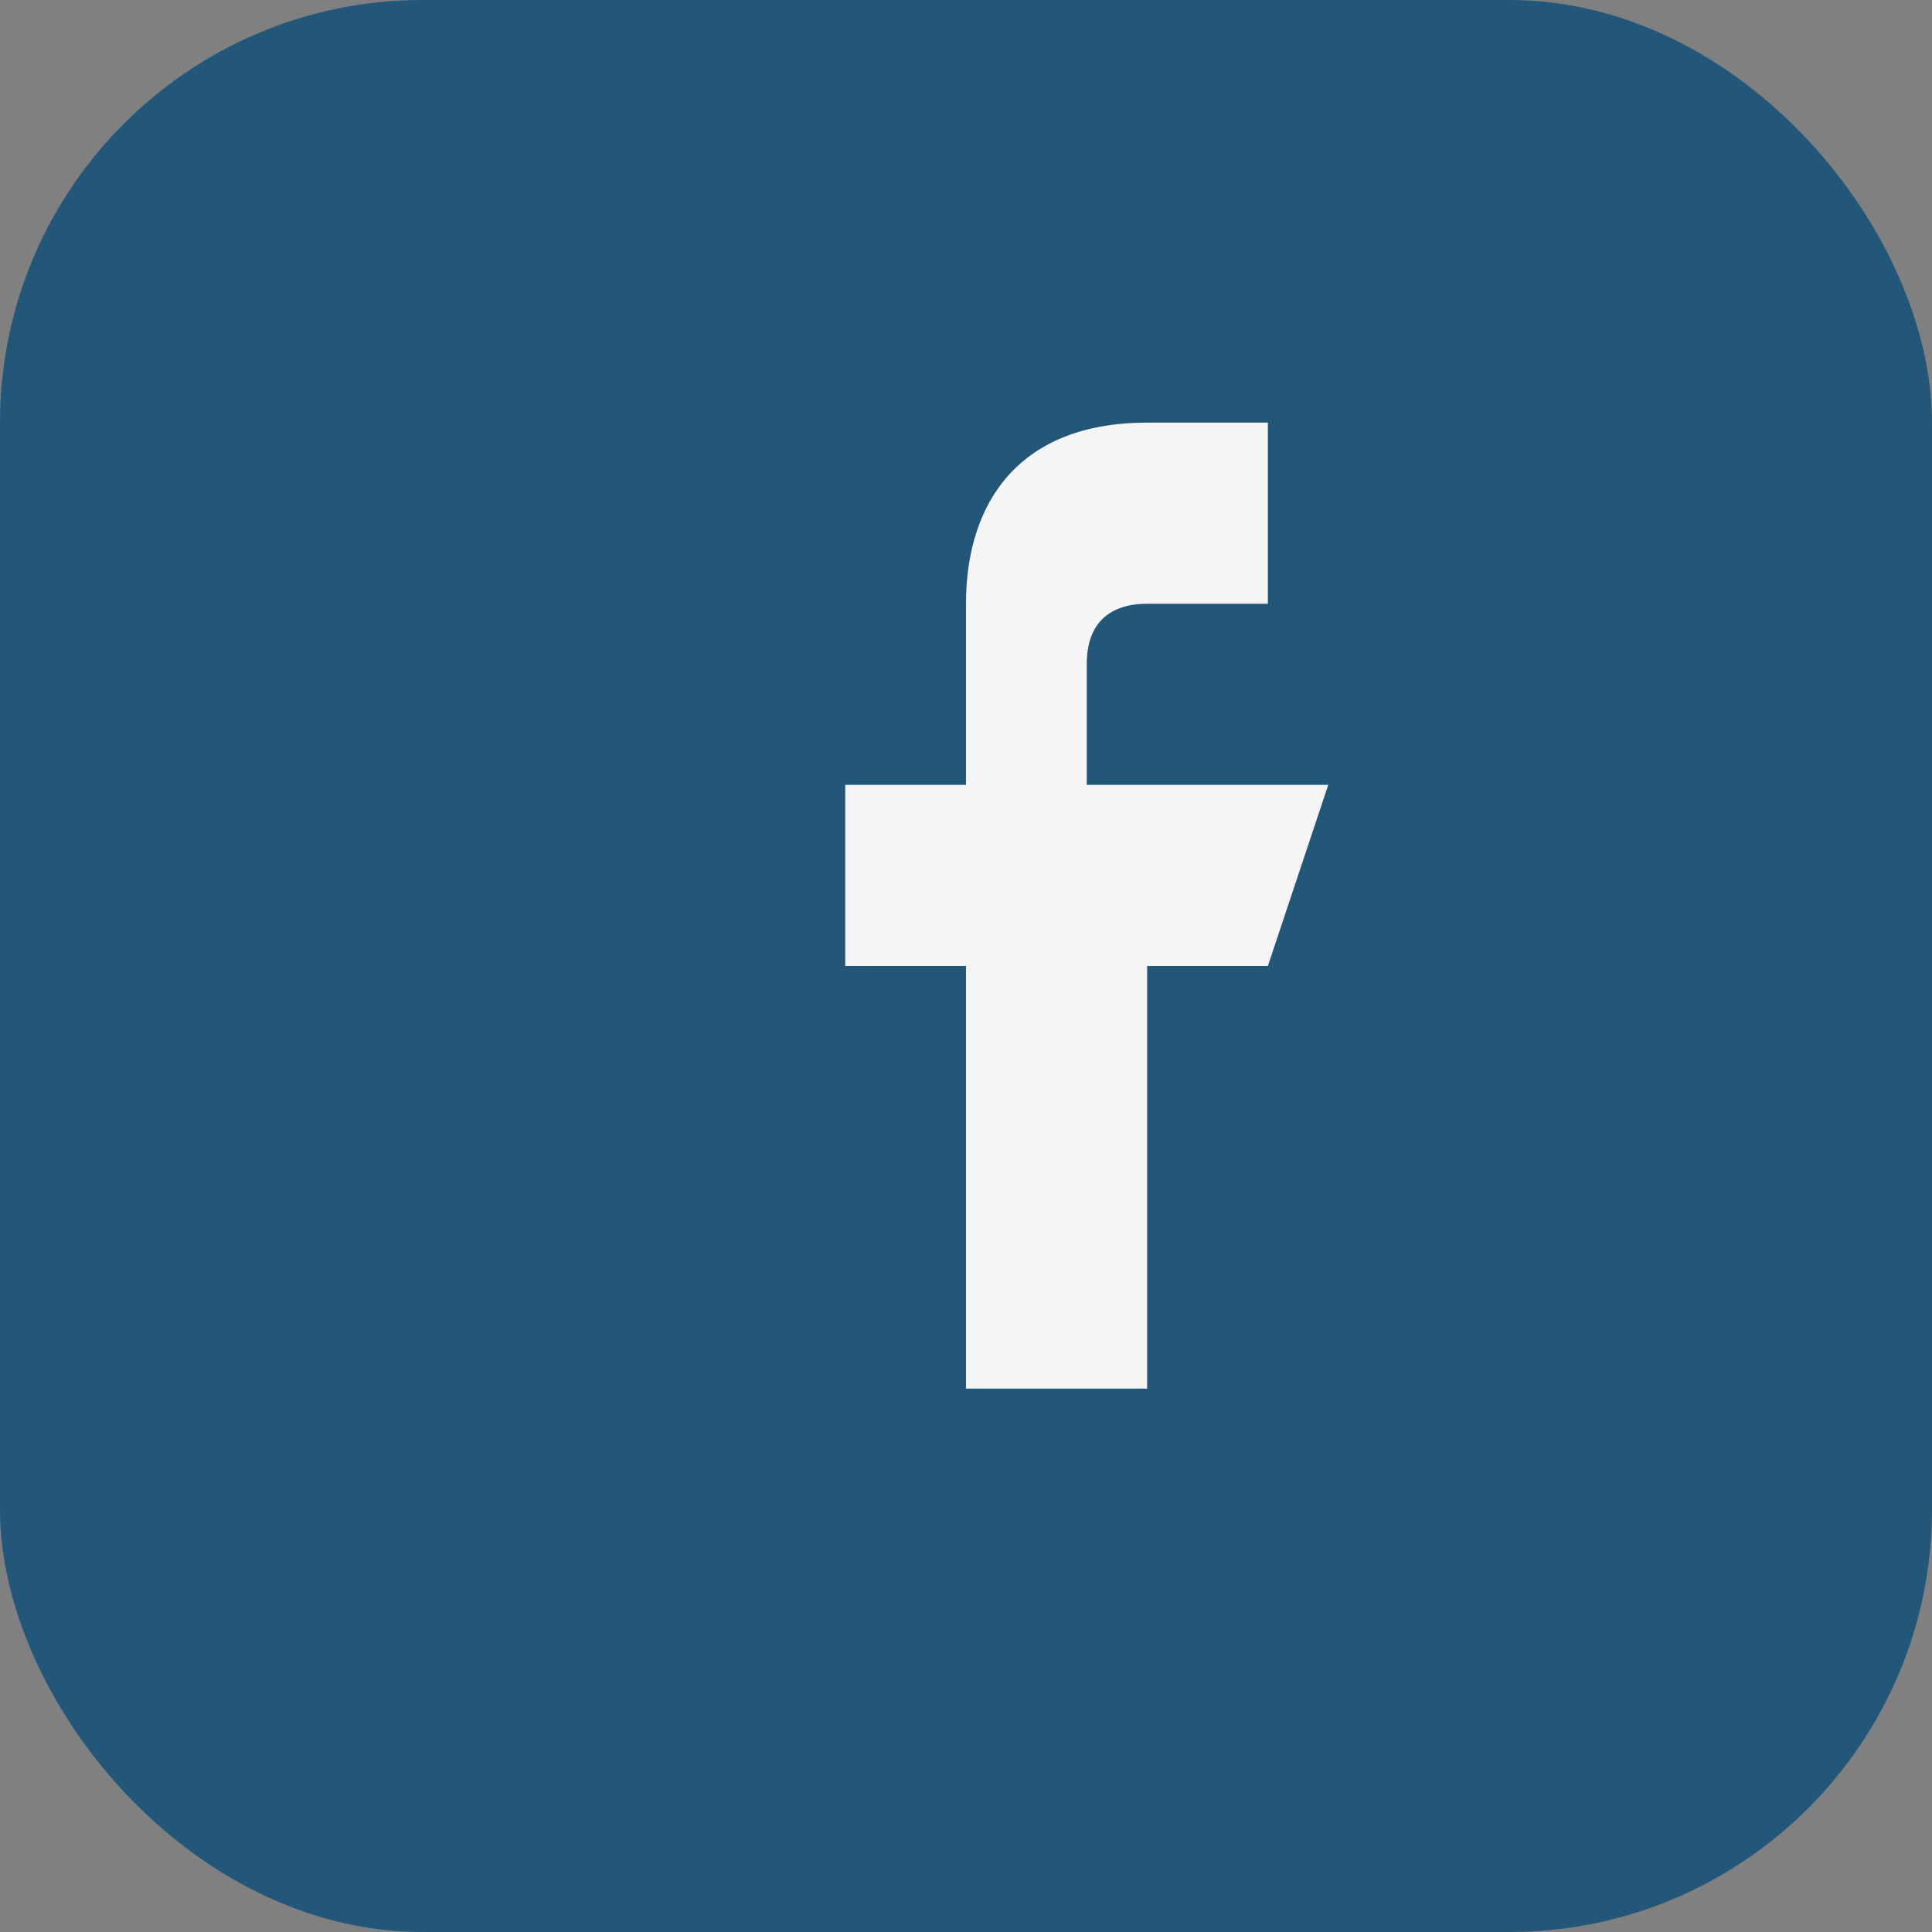 <?xml version="1.0" encoding="UTF-8"?>
<svg xmlns="http://www.w3.org/2000/svg" width="32" height="32" viewBox="0 0 32 32"><rect x="0" y="0" width="32" height="32" fill="#808080" stroke="none"/><rect width="32" height="32" rx="7" fill="#22577A"/><path d="M21 13h-3v-2c0-.7.4-1 1-1h2V7h-2c-2.1 0-3 1.3-3 3v3h-2v3h2v7h3v-7h2l1-3z" fill="#F6F5F5"/></svg>